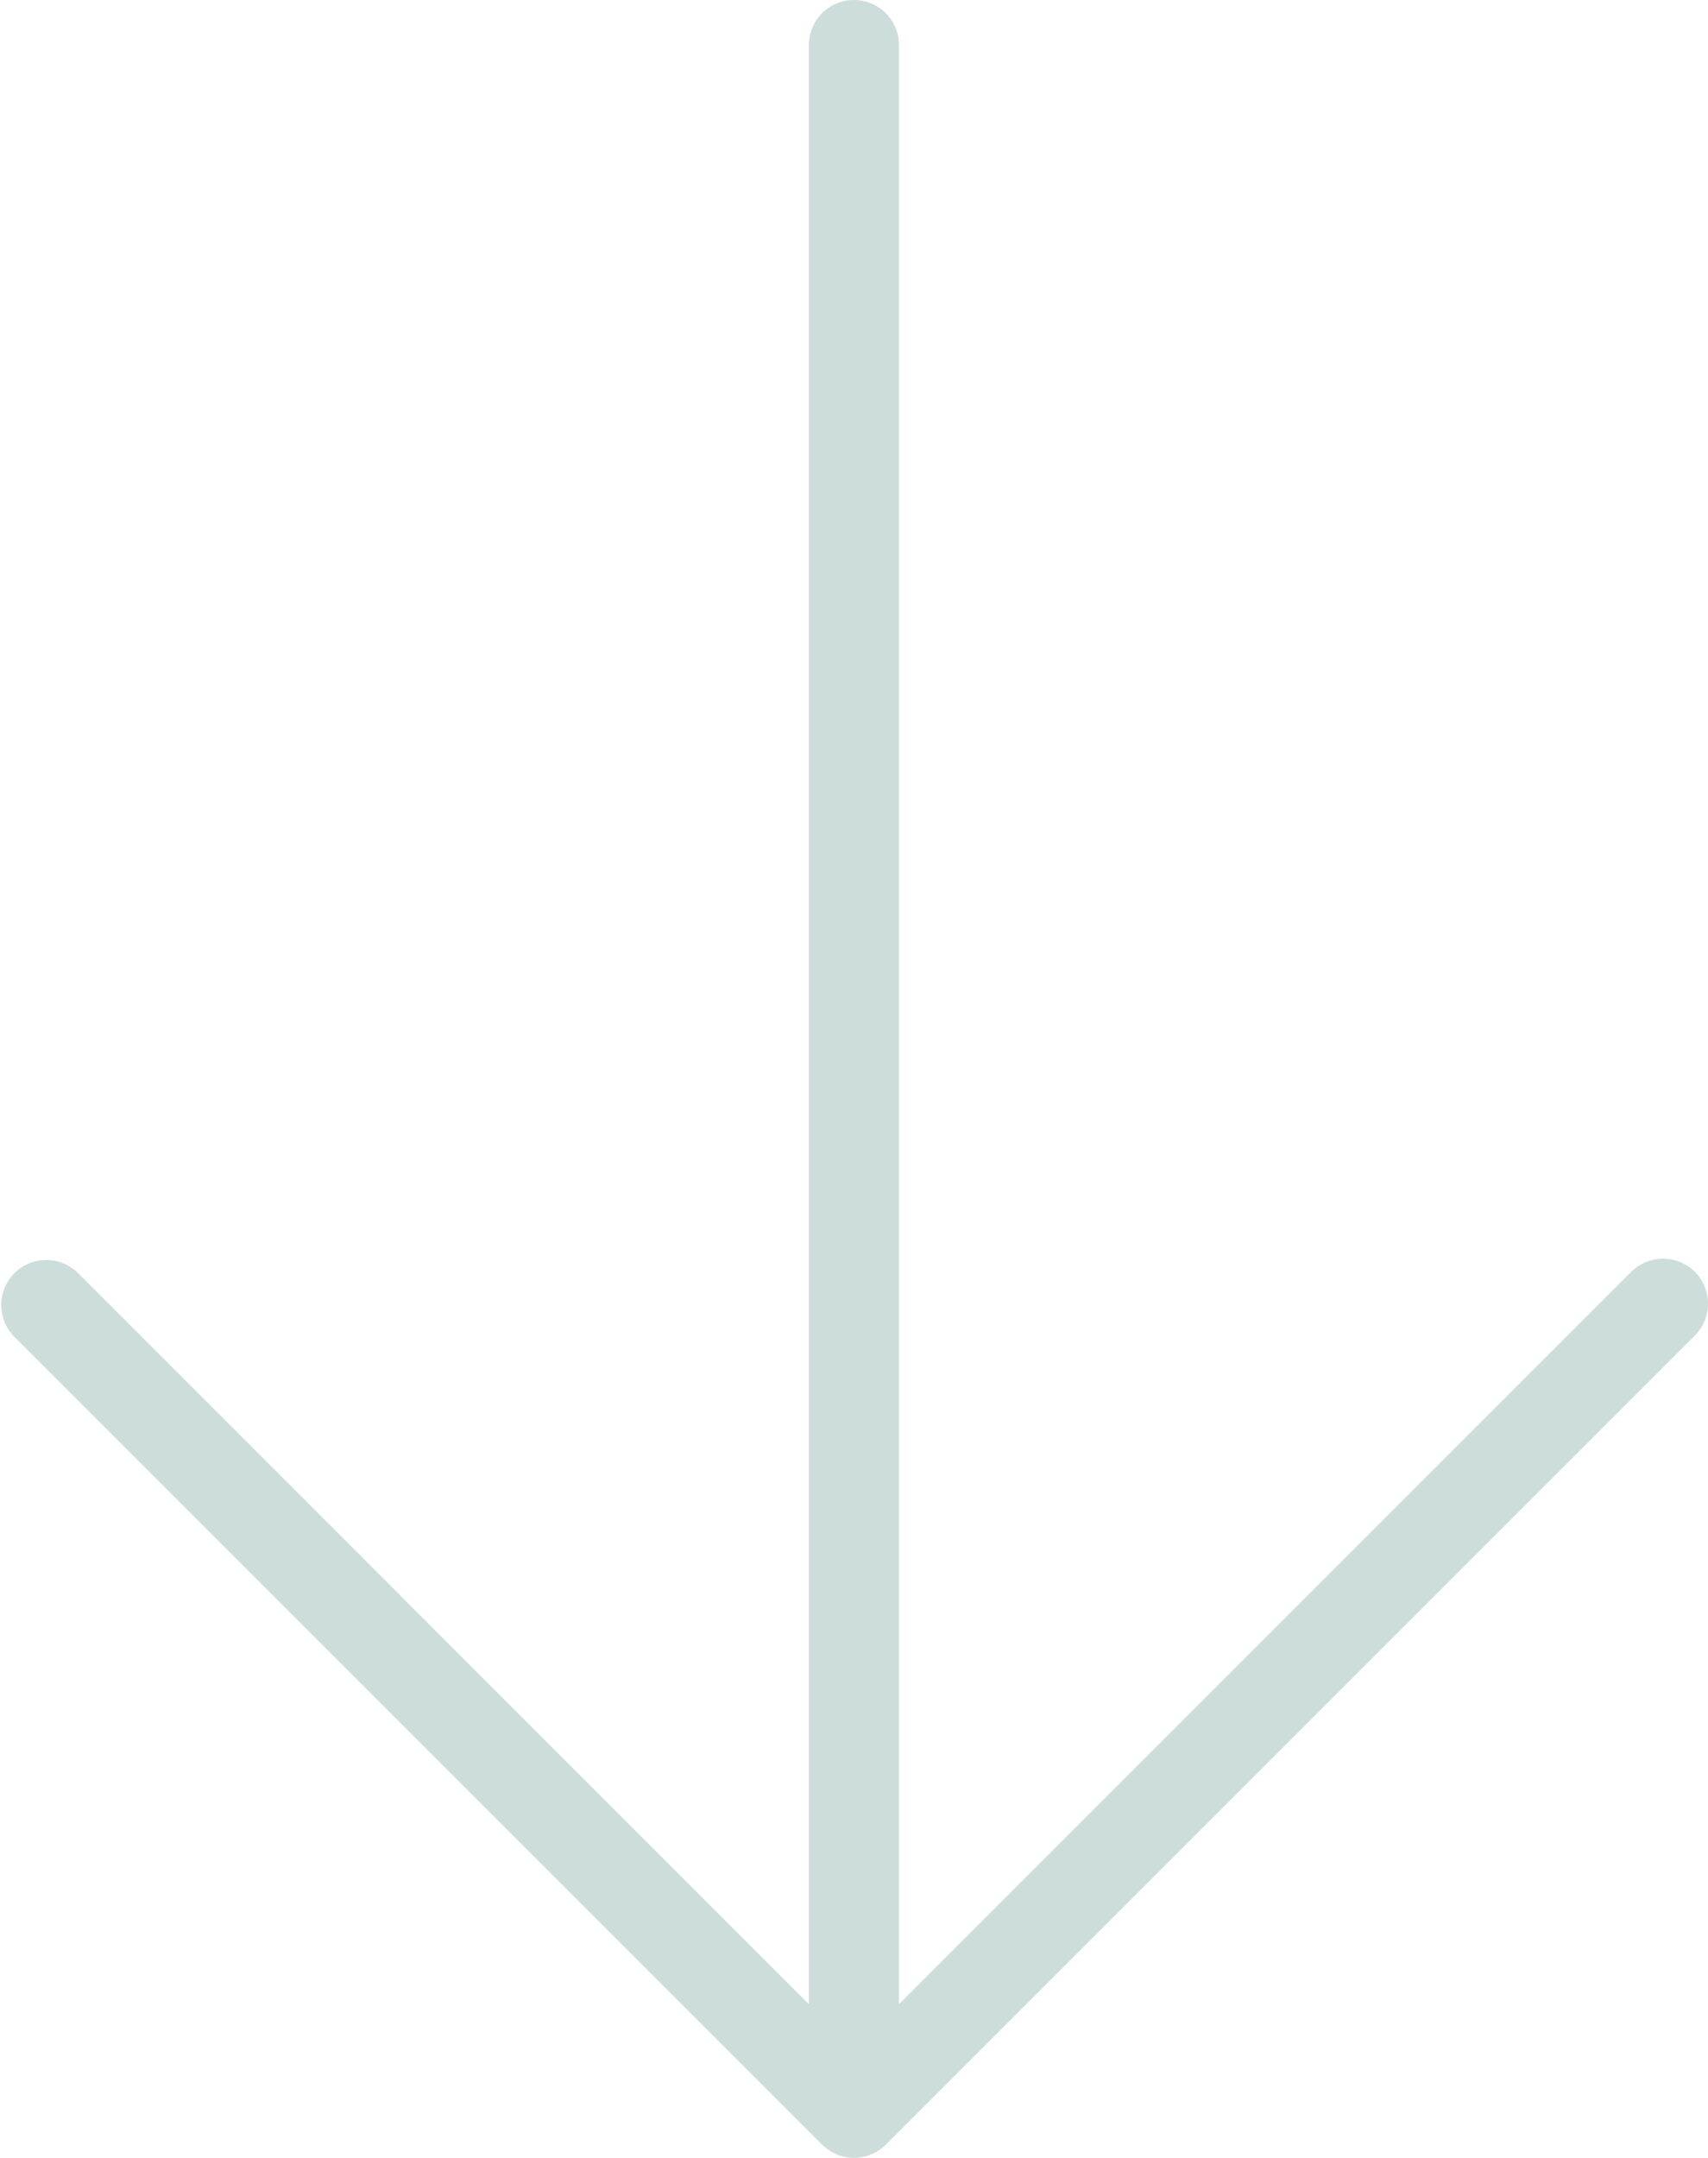 <svg xmlns="http://www.w3.org/2000/svg" width="37.931" height="47.911" viewBox="0 0 37.931 47.911">
  <g id="Pfeil_unten" data-name="Pfeil unten" transform="translate(18.965 23.956)">
    <path id="Pfad_96" data-name="Pfad 96" d="M37.639,28.24a1,1,0,0,0-1.413,0L19.964,44.5V1a1,1,0,0,0-2,0V44.5L1.705,28.24A1,1,0,0,0,.292,29.653L18.259,47.618a1.034,1.034,0,0,0,.325.218,1,1,0,0,0,.763,0,1.034,1.034,0,0,0,.325-.218L37.639,29.653A1,1,0,0,0,37.639,28.24Z" transform="translate(-18.965 -23.956)" fill="#ccdddc"/>
  </g>
</svg>
